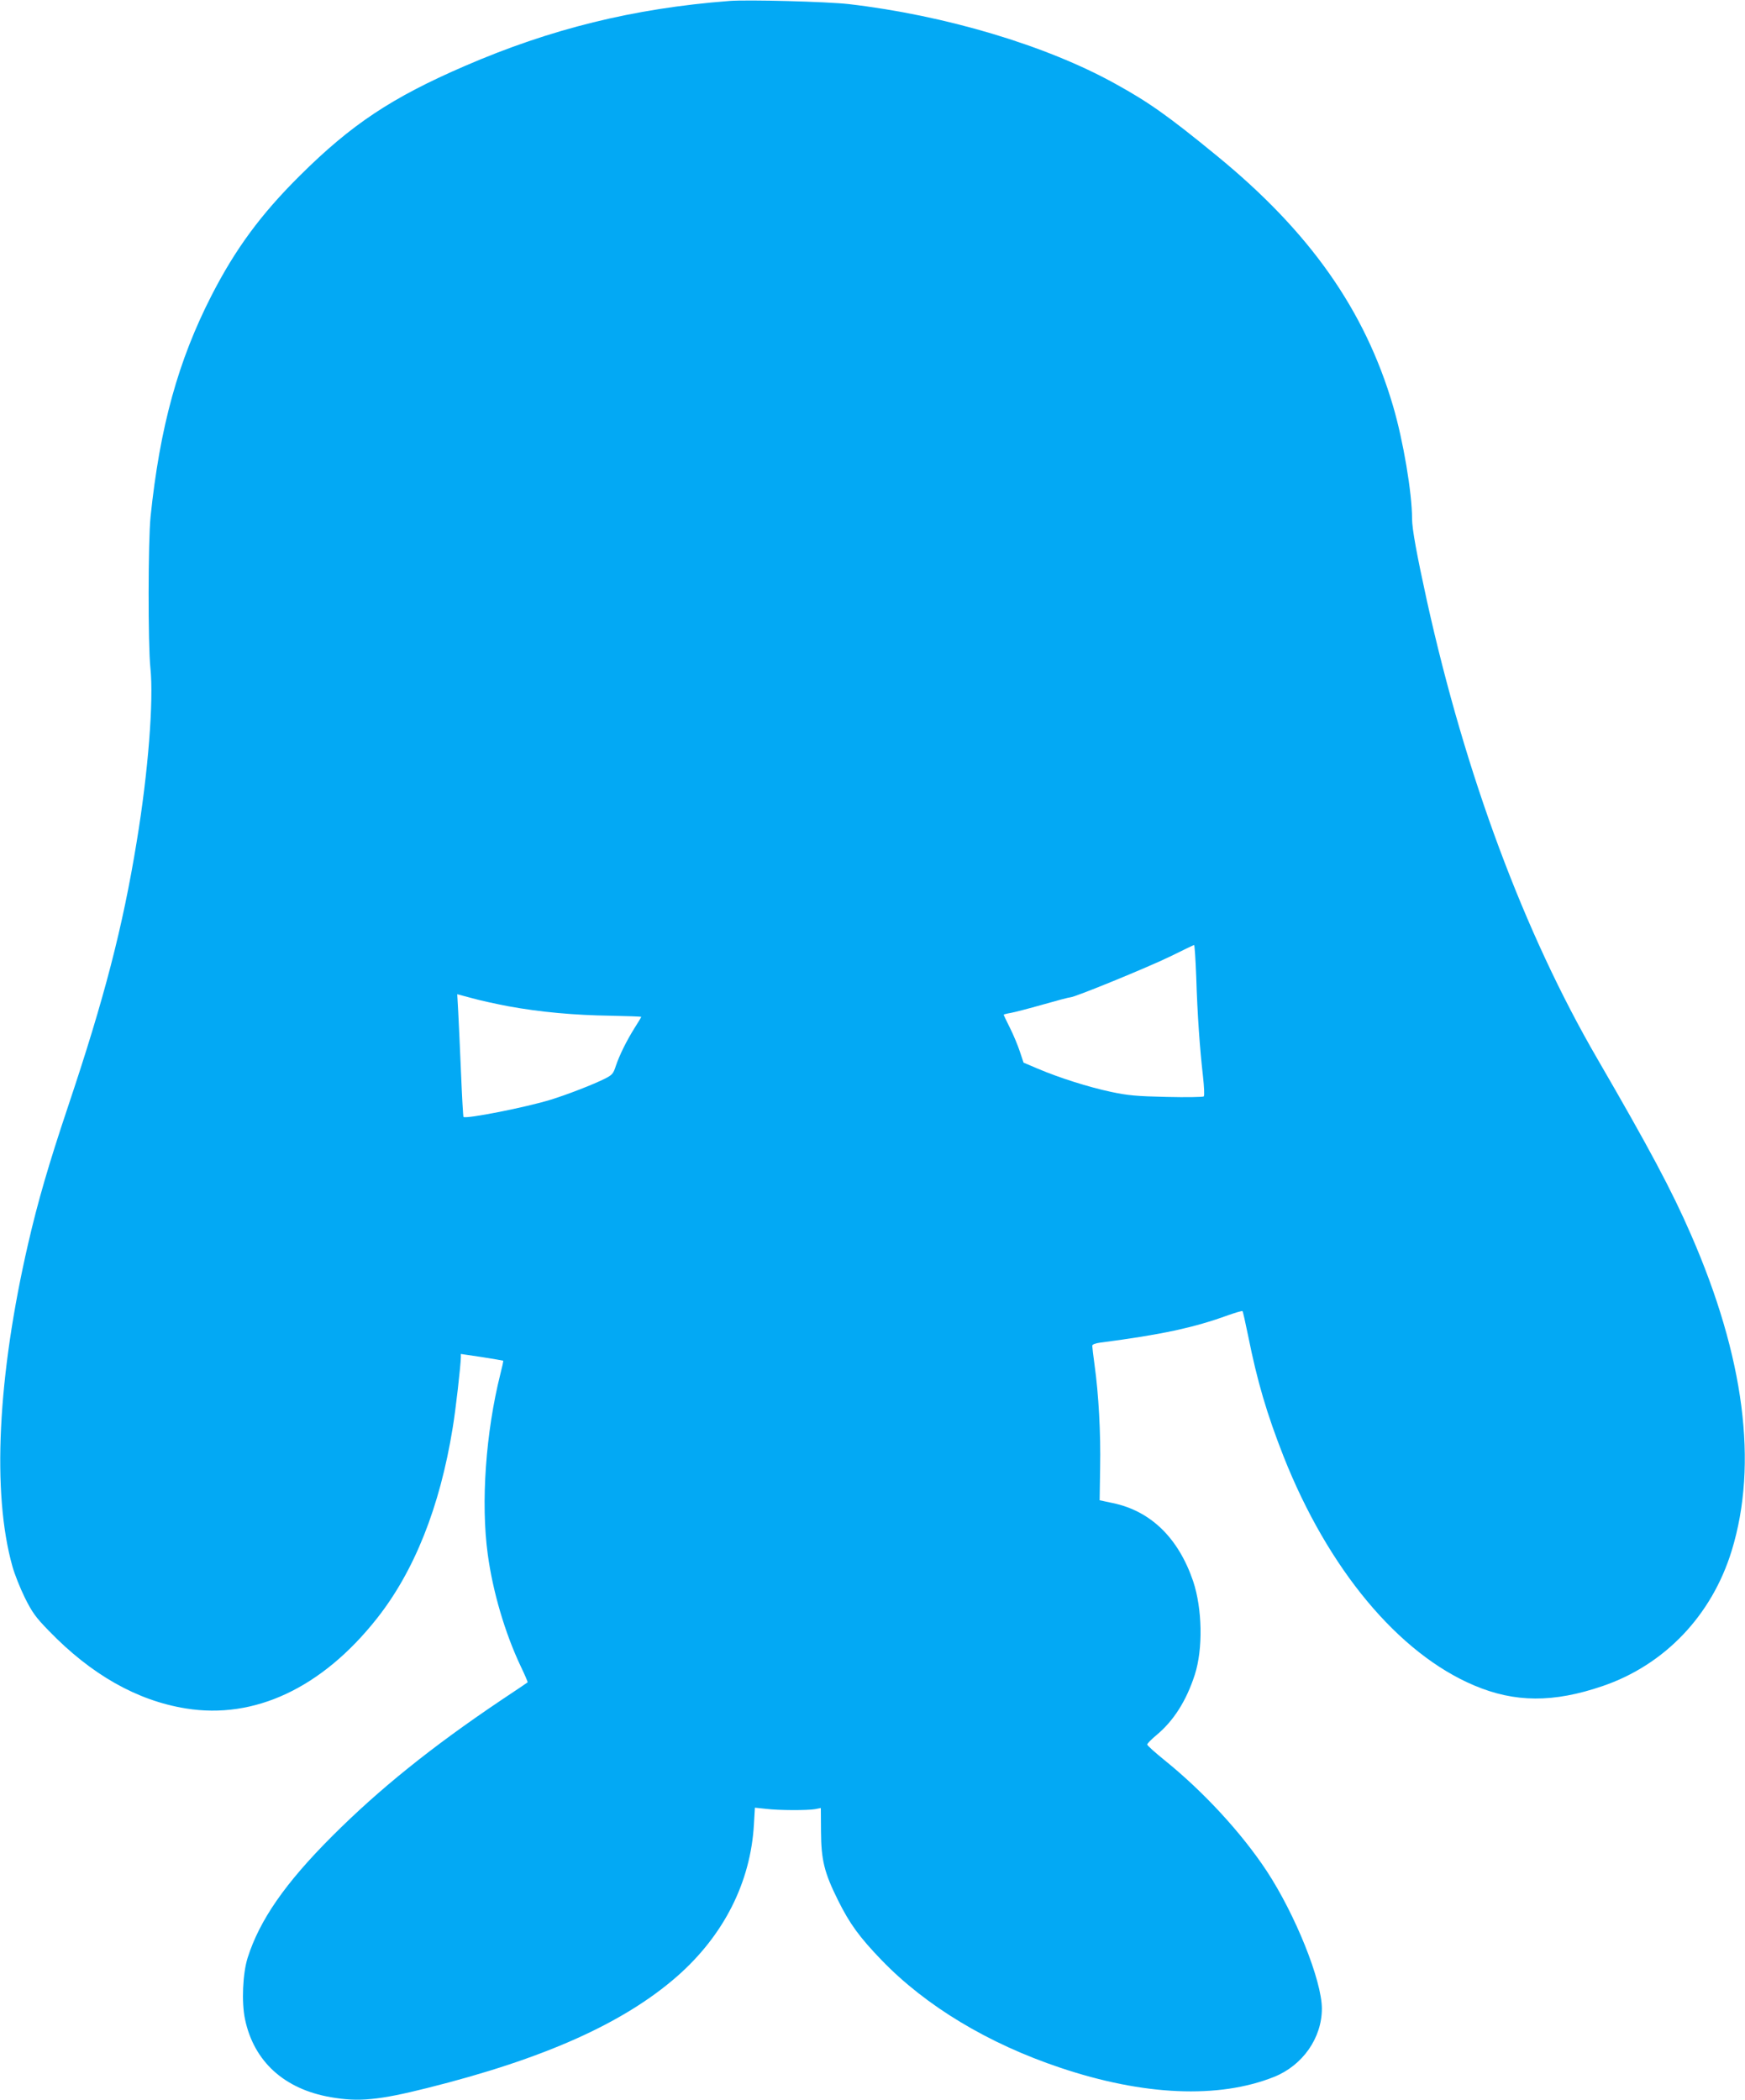 <?xml version="1.0" standalone="no"?>
<!DOCTYPE svg PUBLIC "-//W3C//DTD SVG 20010904//EN"
 "http://www.w3.org/TR/2001/REC-SVG-20010904/DTD/svg10.dtd">
<svg version="1.0" xmlns="http://www.w3.org/2000/svg"
 width="1064pt" height="1280pt" viewBox="0 0 1064 1280"
 preserveAspectRatio="xMidYMid meet">
<g transform="translate(0,1280) scale(0.1,-0.1)"
fill="#03a9f4" stroke="none">
<path d="M4445 12794 c-582 -45 -1088 -170 -1610 -396 -447 -193 -693 -357
-1006 -668 -239 -237 -393 -447 -538 -729 -205 -400 -316 -803 -373 -1351 -15
-149 -16 -777 -1 -922 21 -198 -14 -639 -83 -1056 -86 -528 -198 -958 -419
-1617 -117 -349 -184 -579 -243 -835 -187 -809 -222 -1524 -96 -1970 13 -47
47 -132 75 -189 45 -90 65 -119 148 -204 258 -266 536 -424 834 -472 419 -68
830 125 1164 547 229 289 385 680 463 1162 19 113 49 381 50 432 l0 20 128
-19 c70 -11 128 -21 130 -22 2 -2 -6 -38 -17 -81 -89 -355 -120 -784 -77
-1099 31 -229 105 -480 201 -683 25 -52 44 -96 42 -98 -1 -1 -74 -51 -162
-109 -424 -285 -744 -543 -1030 -829 -286 -286 -442 -511 -515 -741 -30 -95
-38 -271 -16 -375 54 -257 239 -426 523 -475 170 -30 293 -18 588 56 713 178
1199 396 1525 682 283 249 447 572 467 925 l6 102 66 -7 c81 -10 253 -10 301
-2 l35 7 1 -142 c1 -176 20 -252 104 -421 71 -143 131 -225 265 -364 270 -280
650 -509 1089 -656 508 -171 967 -191 1305 -56 174 70 291 237 291 416 0 171
-162 574 -337 840 -155 234 -385 483 -623 675 -58 47 -106 90 -105 95 0 6 25
31 56 57 105 87 183 210 234 368 51 157 46 404 -10 571 -90 264 -259 428 -490
476 l-80 17 3 200 c4 209 -9 446 -34 625 -8 58 -14 110 -14 117 0 8 19 15 48
19 371 48 572 91 780 167 46 16 86 28 88 25 3 -2 18 -71 35 -153 55 -275 114
-475 216 -734 271 -685 700 -1200 1162 -1395 248 -105 483 -106 782 -4 379
129 667 431 788 826 162 528 77 1182 -249 1928 -116 267 -255 527 -570 1070
-447 769 -804 1729 -1039 2790 -62 283 -91 440 -91 503 0 157 -54 477 -116
687 -172 585 -508 1062 -1074 1525 -299 245 -416 327 -619 439 -423 235 -1040
418 -1626 486 -133 15 -617 28 -730 19z m2849 -5951 c7 -229 22 -439 41 -603
7 -63 10 -119 5 -124 -5 -4 -107 -6 -227 -3 -185 4 -237 9 -340 31 -136 29
-313 85 -445 141 l-87 37 -22 66 c-12 37 -39 102 -60 144 -22 43 -39 80 -39
82 0 2 19 7 43 11 23 4 111 27 196 51 84 24 159 44 167 44 27 0 473 183 609
249 77 38 143 70 146 70 3 1 9 -88 13 -196z m-4191 -178 c191 -35 401 -54 619
-57 104 -2 188 -5 188 -7 0 -2 -17 -31 -39 -65 -51 -81 -94 -169 -116 -234
-15 -47 -22 -55 -65 -77 -69 -35 -231 -98 -332 -129 -152 -47 -519 -119 -532
-105 -2 2 -9 123 -15 269 -6 146 -14 313 -17 372 l-6 107 90 -24 c49 -14 151
-36 225 -50z"/>
</g>
</svg>
